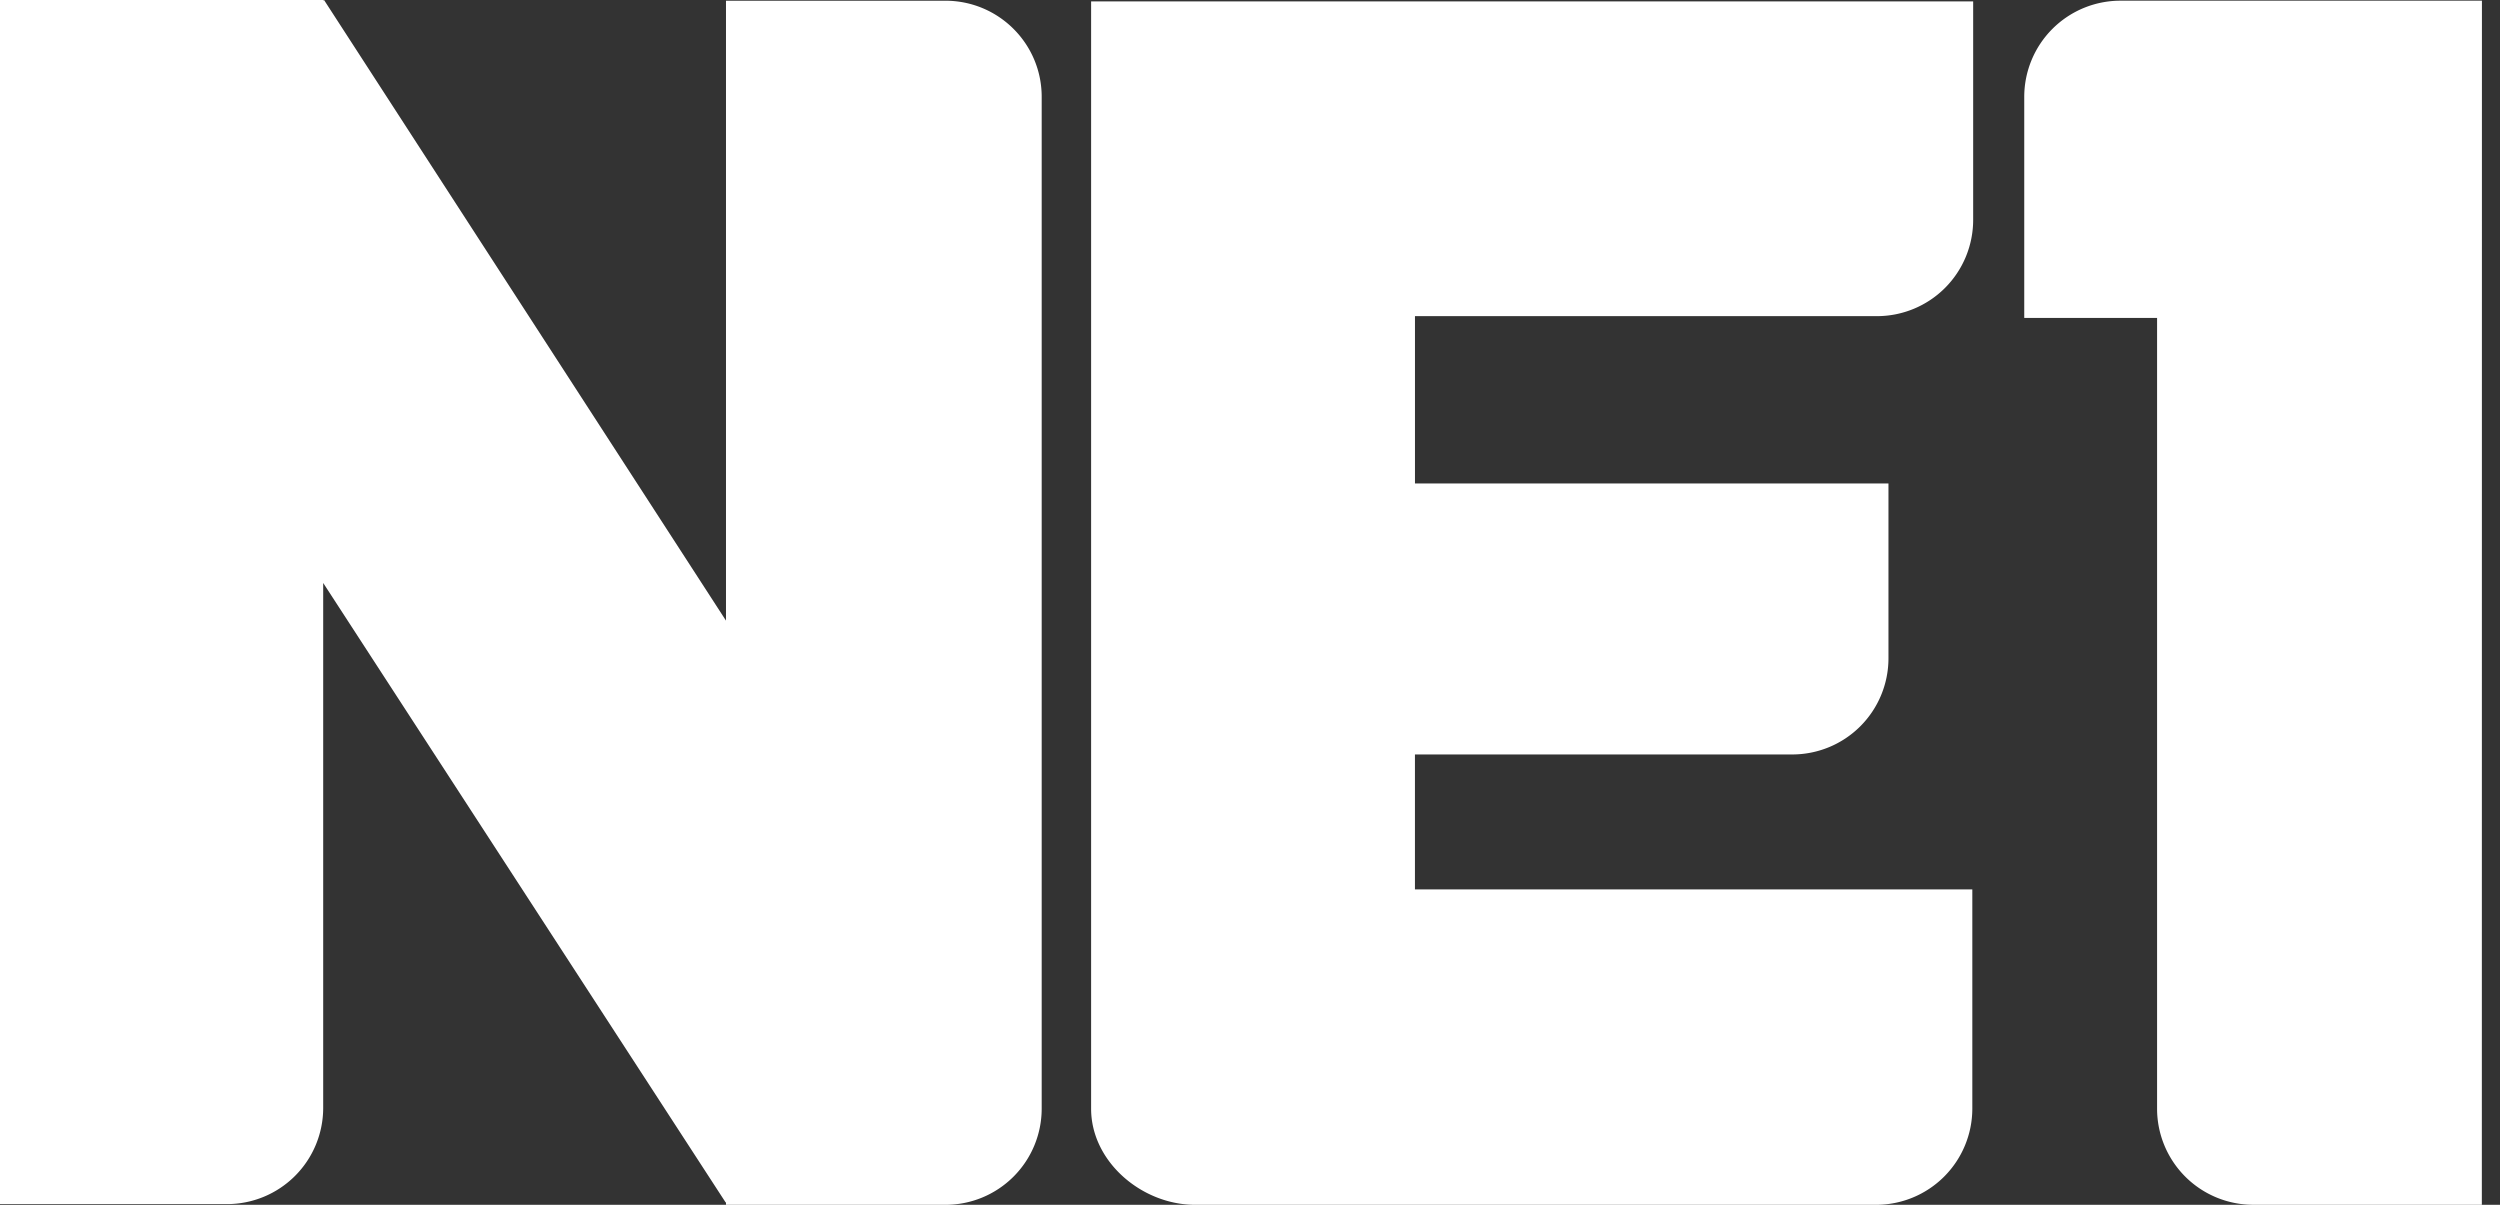 <svg xmlns="http://www.w3.org/2000/svg" width="83" height="40"><rect width="100%" height="100%" fill="#333333" stroke="none"/><path fill="#FFF" fill-rule="evenodd" d="M70.402.023a3.194 3.194 0 0 0-3.197 3.192v7.341h4.41v26.255a3.193 3.193 0 0 0 3.197 3.188h7.585L82.4.023H70.402ZM36.225 36.81c0 1.76 1.687 3.19 3.453 3.19h22.606a3.196 3.196 0 0 0 3.197-3.19v-7.282H46.976v-4.48h12.526a3.193 3.193 0 0 0 3.195-3.19V16.05h-15.72v-5.554H62.31a3.195 3.195 0 0 0 3.199-3.191V.047H36.225V36.81ZM31.387.024h-7.284v20.581L10.758 0l-.028.018V0H0v39.976h7.533a3.194 3.194 0 0 0 3.197-3.19V19.354l13.363 20.57.01-.007V40h7.284a3.194 3.194 0 0 0 3.197-3.19V3.214c0-1.762-1.43-3.19-3.197-3.19"/></svg>
